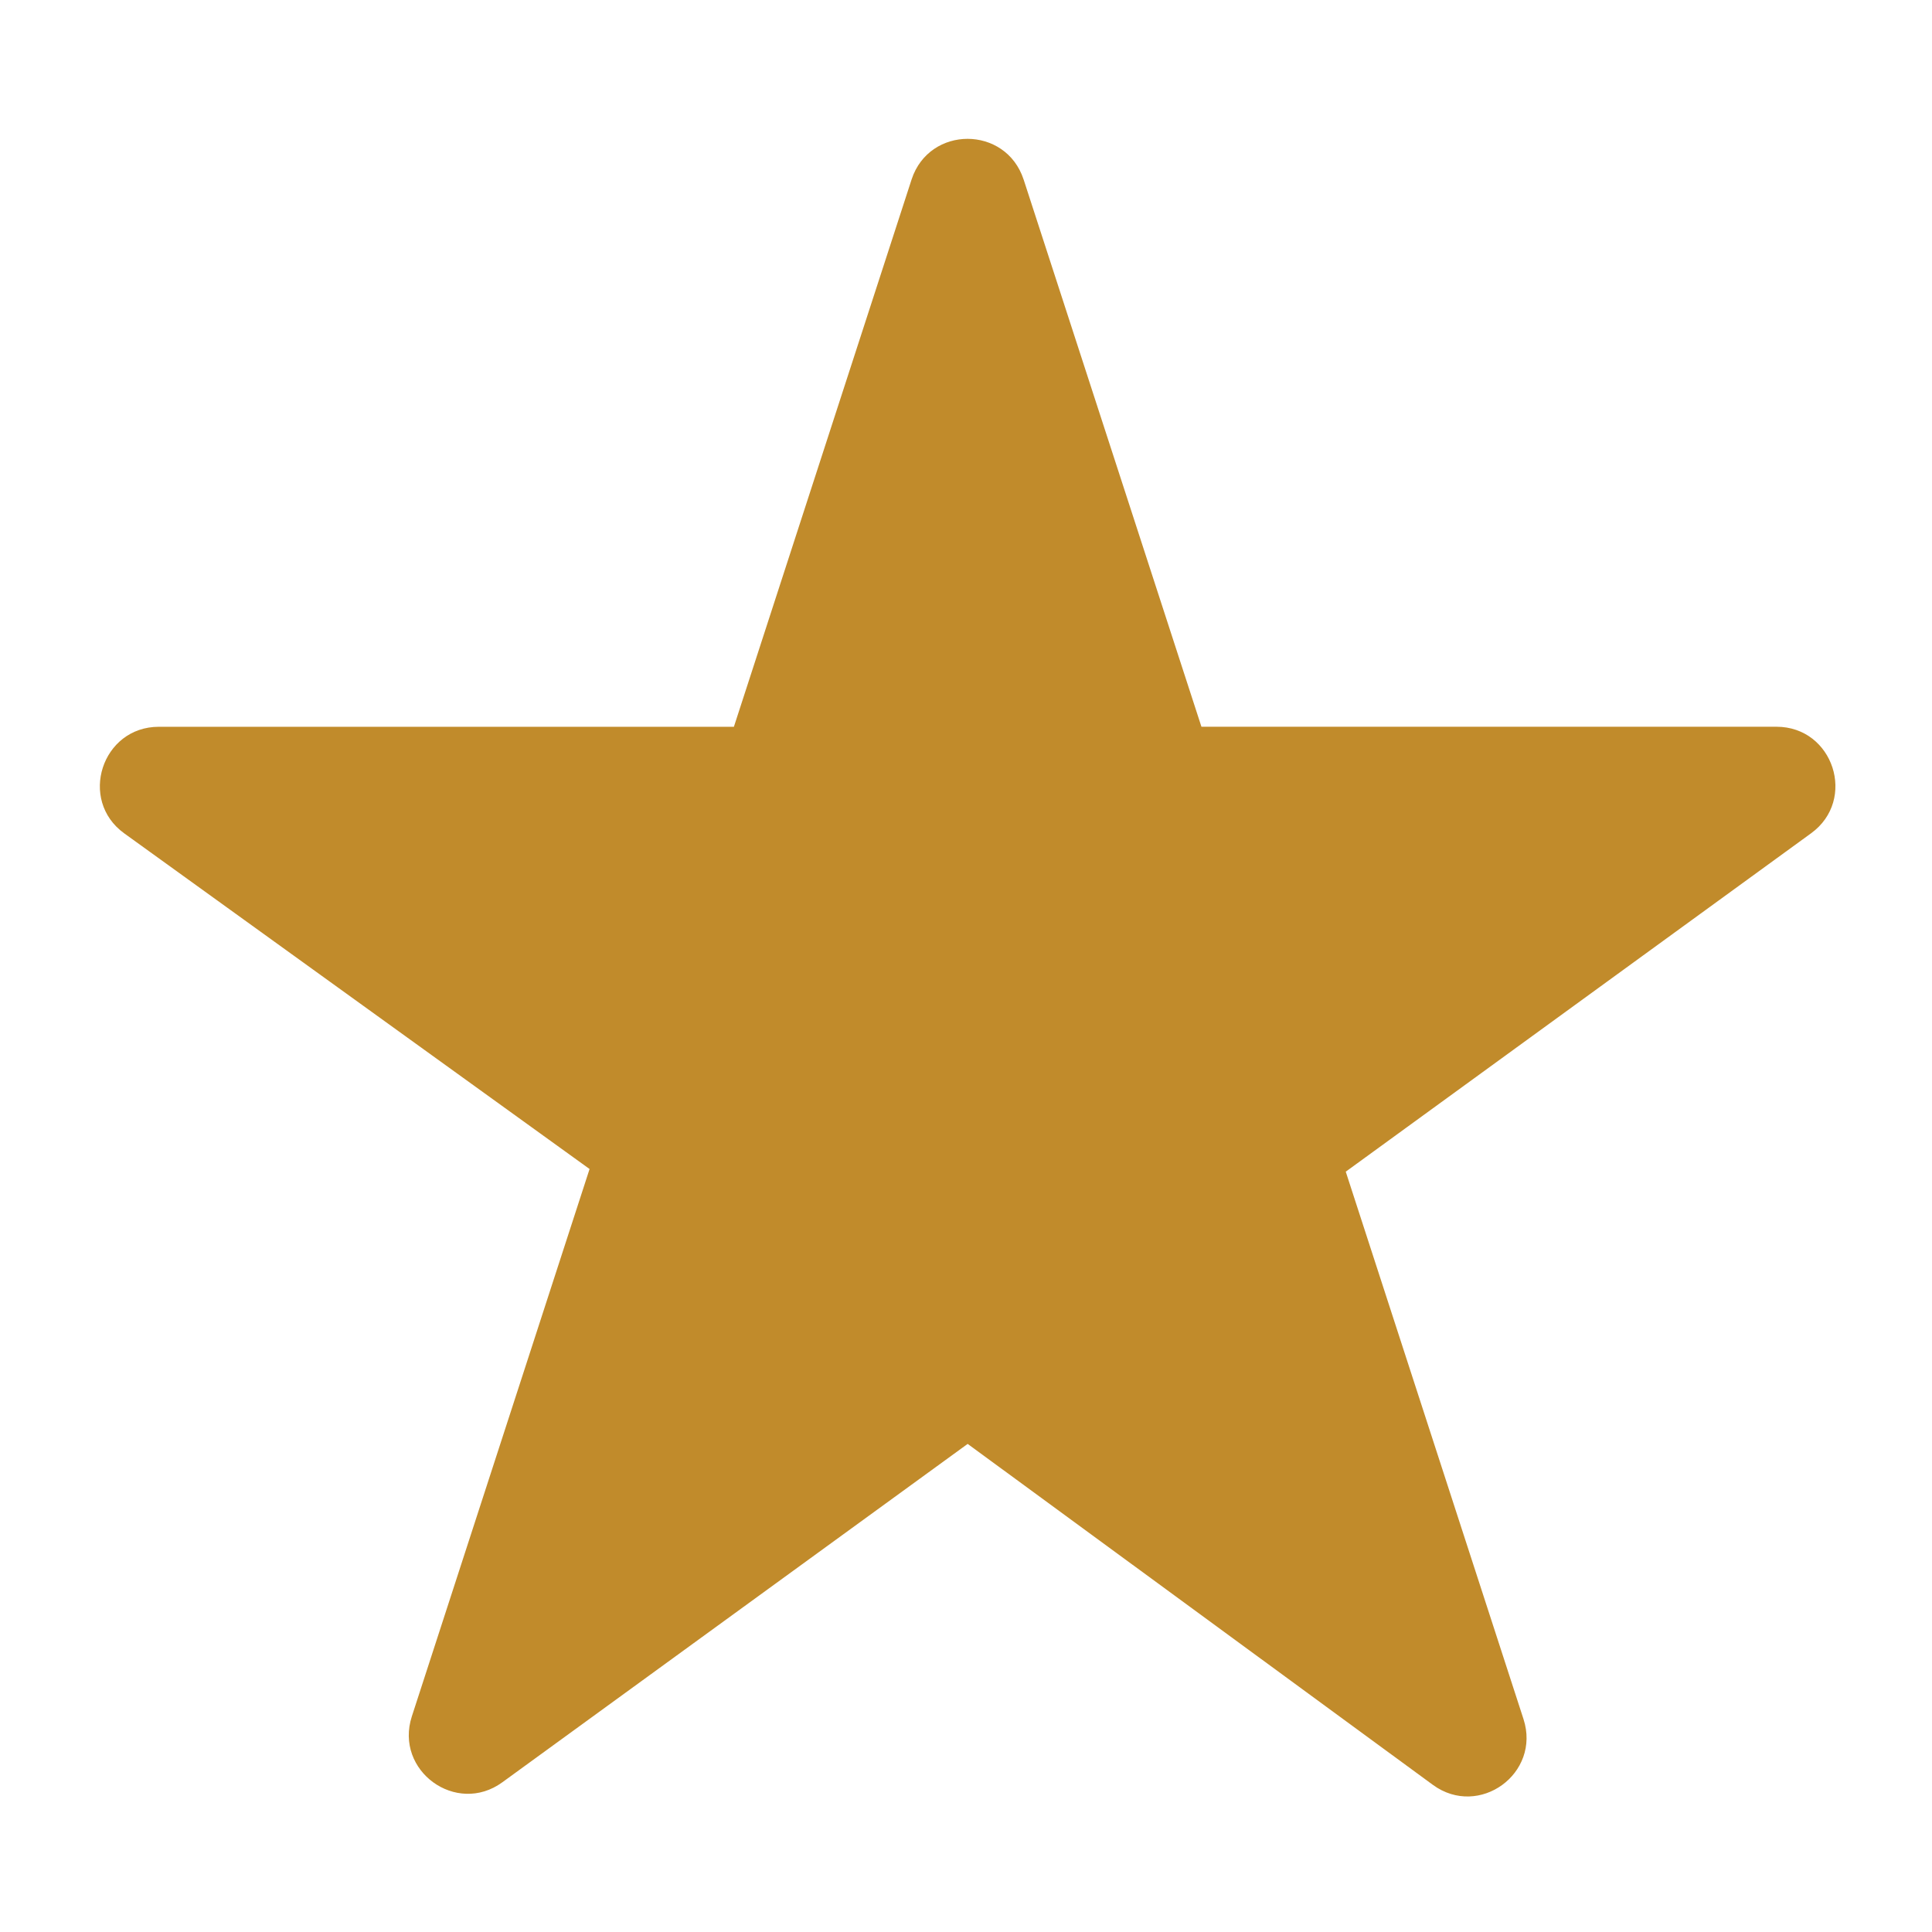 <?xml version="1.0" encoding="UTF-8"?>
<svg xmlns="http://www.w3.org/2000/svg" version="1.1" viewBox="0 0 50 50">
  <!-- Generator: Adobe Illustrator 29.1.0, SVG Export Plug-In . SVG Version: 2.1.0 Build 142)  -->
  <defs>
    <style>
      .st0 {
        display: none;
      }

      .st1 {
        fill: #f7e57d;
      }

      .st2 {
        fill: #c18b2b;
      }
    </style>
  </defs>
  <g id="sack-dollar" class="st0">
    <path class="st1" d="M47.494,39.056c0,4.656-4.31,8.434-9.636,8.434H12.162c-5.315,0-9.629-3.778-9.629-8.434,0-1.704-.922-15.163,16.858-25.301h11.245c17.683,10.084,16.858,23.631,16.858,25.301ZM15.228,4.696c-.282-.428-.395-.988-.143-1.439.242-.461.714-.747,1.241-.747h17.315c.509,0,.983.286,1.237.747.238.45.212,1.01-.079,1.439l-4.164,6.248h-11.245l-4.164-6.248ZM25.592,28.593l-.544-.157c-2.231-.659-2.178-.941-2.118-1.301.106-.597,1.345-.878,2.835-.648.437.07.999.225,1.722.476,1.093.386,2.301-.201,2.685-1.299.381-1.102-.201-2.302-1.301-2.685-.666-.231-1.221-.383-1.741-.503v-.988c0-1.164-.946-2.108-2.11-2.108s-2.107.944-2.107,2.108v.922c-2.224.501-3.778,1.914-4.138,4.01-.749,4.347,3.49,5.593,5.088,6.063l.571.165c2.784.796,2.74,1.047,2.668,1.46-.104.595-1.353.888-2.844.648-.677-.101-1.554-.417-2.328-.695l-.425-.154c-1.102-.386-2.304.187-2.694,1.283s.187,2.302,1.281,2.692l.41.146c.745.269,1.574.534,2.41.73v1.001c0,1.164.943,2.108,2.107,2.108s2.11-.944,2.11-2.108v-.919c2.216-.503,3.765-1.92,4.129-4.019.756-4.392-3.426-5.586-5.668-6.228Z"/>
  </g>
  <g id="piggy-bank" class="st0">
    <path class="st2" d="M47.5,23.863v10c0,.687-.563,1.25-1.32,1.25h-3.804c-.703.928-1.528,1.75-2.446,2.443v5.057c0,1.375-1.125,2.5-2.5,2.5h-2.5c-1.375,0-2.5-1.125-2.5-2.5v-2.5h-10v2.5c0,1.375-1.125,2.5-2.5,2.5h-2.5c-1.375,0-2.5-1.125-2.5-2.5l.068-5.055c-3.018-2.279-4.998-5.863-4.998-9.945h-3.125c-2.598,0-4.679-2.285-4.338-4.951.283-2.207,2.267-3.799,4.494-3.799.254,0,.469.218.469.469v1.563c0,.254-.215.469-.469.469h-.078c-.91,0-1.738.602-1.916,1.504-.234,1.191.684,2.246,1.836,2.246h3.384c1.165-5.703,6.196-10,12.173-10h10c.687,0,1.273.101,1.797.179,1.377-1.621,3.408-2.679,5.703-2.679h2.5l-1.475,5.9c1.23,1.152,2.233,2.537,2.917,4.1h2.308c.757,0,1.32.563,1.32,1.25ZM18.728,13.101c-.01-.166-.049-.322-.049-.488,0-4.141,3.431-7.5,7.572-7.5s7.43,3.359,7.43,7.5c0,.02-.01.039-.01.059-.399-.029-11.242-.059-11.242-.059-1.211,0-2.453.176-3.701.488ZM37.43,26.363c0-.684-.633-1.25-1.25-1.25s-1.25.566-1.25,1.25.566,1.25,1.25,1.25c.75,0,1.25-.566,1.25-1.25Z"/>
  </g>
  <g id="shield" class="st0">
    <path class="st2" d="M46.12,13.697c0,22.509-16.623,33.791-21.12,33.791-4.391,0-21.041-11.159-21.041-33.791,0-1.628,1.03-3.168,2.605-3.819L23.461,2.838c.431-.18,1.153-.326,1.619-.326s1.197.147,1.628.326l16.896,7.04c1.566.651,2.596,2.191,2.517,3.819ZM40.56,14.705l-15.479-6.439s0-.002,0,0l-.002,33.537c5.544-2.587,15.117-11.157,15.48-27.098Z"/>
  </g>
  <g id="star-sharp">
    <path class="st2" d="M26.491,4.645l4.602,14.163h14.881c1.475,0,2.09,1.892.896,2.758l-12.042,8.757,4.6,14.167c.456,1.407-1.149,2.573-2.343,1.704l-12.042-8.826-12.042,8.757c-1.192.869-2.798-.297-2.343-1.704l4.6-14.167L3.215,21.567c-1.194-.862-.58-2.758.896-2.758h14.882l4.6-14.168c.461-1.398,2.437-1.398,2.898.005Z"/>
  </g>
  <g id="business-time" class="st0">
    <path class="st2" d="M27.827,25H2.5v-7.875c0-1.799,1.576-3.375,3.375-3.375h5.625v-3.375c0-1.799,1.575-3.375,3.375-3.375h11.25c1.8,0,3.375,1.576,3.375,3.375v3.375h5.625c1.8,0,3.375,1.576,3.375,3.375v3.431c-.371-.032-.746-.056-1.125-.056-3.847,0-7.277,1.752-9.548,4.5ZM25,32.875c0,2.988,1.062,5.736,2.827,7.875H5.875c-1.799,0-3.375-1.576-3.375-3.375v-10.125h13.5v3.375c0,.618.507,1.125,1.125,1.125h7.882c.028.372-.007.744-.007,1.125ZM26.125,10.375h-11.25v3.375h11.25v-3.375ZM47.5,32.875c0,5.599-4.526,10.125-10.125,10.125s-10.125-4.529-10.125-10.125,4.528-10.125,10.125-10.125,10.125,4.526,10.125,10.125ZM41.875,32.875c0-.621-.504-1.125-1.125-1.125h-2.25v-3.375c0-.618-.507-1.125-1.125-1.125s-1.125.507-1.125,1.125v4.942c0,.372.309.683.686.683h3.814c.618,0,1.125-.507,1.125-1.125Z"/>
  </g>
  <g id="tools" class="st0">
    <path class="st2" d="M46.578,37.113c1.275,1.286,1.275,3.359,0,4.633l-4.637,4.637c-1.275,1.275-3.348,1.275-4.633,0l-10.285-10.292c-2.036-2.036-2.425-5.062-1.221-7.508l-9.38-9.369h-5.454L2.53,8.039l5.626-5.545,11.173,8.439v5.45l9.449,9.38c2.447-1.201,5.47-.813,7.506,1.22l10.294,10.131ZM23.127,35.293l-10.468,10.468c-1.159,1.161-2.676,1.74-4.195,1.74s-3.036-.579-4.194-1.736c-2.317-2.318-2.317-6.073,0-8.391l13.09-13.086,5.203,5.194c-.465,1.97-.211,3.981.564,5.813ZM10.266,41.874c0-1.168-.945-2.11-2.11-2.11s-2.11.945-2.11,2.11.945,2.11,2.11,2.11,2.11-.941,2.11-2.11ZM29.523,22.525l-7.278-7.285c-.007-.703.018-1.414.145-2.146.775-4.941,4.562-9.069,9.424-10.233,2.102-.502,4.139-.469,6.012-.018.956.231,1.276,1.443.581,2.139l-6.056,6.058v6.567h6.646l6.056-6.058c.694-.696,1.91-.374,2.139.582.45,1.872.485,3.908-.018,6.01-.912,3.813-3.659,6.937-7.175,8.497l-1.721-1.721c-1.756-1.758-4.095-2.725-6.582-2.725-.729,0-1.458.088-2.172.333Z"/>
  </g>
  <g id="person-dolly" class="st0">
    <path class="st2" d="M47.476,38.01c.099.374-.121.758-.507.857l-13.556,3.627c-.401,3.169-3.37,5.524-6.795,4.806-2.116-.443-3.848-2.202-4.277-4.323-.48-2.377.535-4.543,2.277-5.759l-2.55-9.488-6.647.004c-1.039,0-1.991-.571-2.48-1.487l-2.02-3.781v6.876l3.867,3.319c.998.857,1.669,2.044,1.89,3.356l1.242,8.133c.255,1.528-.775,2.978-2.315,3.227-2.341.385-3.143-1.813-3.231-2.308l-1.242-8.133-6.684-5.726c-1.242-1.077-1.967-2.627-1.967-4.275v-9.056c0-2.33,1.89-4.22,4.22-4.22h2.528c2.097,0,3.997,1.158,4.98,3.015l2.929,5.425,3.436.004-1.143-4.235c-.088-.385.132-.773.502-.868l2.716-.722c.386-.106.775.114.868.484l5.222,19.492c1.462.231,2.736,1.022,3.594,2.154l13.558-3.627c.374-.099.758.121.857.495l.729,2.733ZM2.48,33.211c.044.044,4.22,3.649,5.627,4.854v6.55c0,1.484-1.251,2.736-2.813,2.736s-2.813-1.257-2.813-2.817v-11.323ZM5.293,6.634c0-2.33,1.883-4.22,4.22-4.22s4.222,1.89,4.222,4.22-1.89,4.22-4.222,4.22-4.22-1.89-4.22-4.22ZM29.27,41.721c0-.769-.637-1.407-1.407-1.407-.78,0-1.407.637-1.407,1.407,0,.78.626,1.407,1.407,1.407s1.407-.542,1.407-1.407ZM28.843,23.844c-.209-.747.242-1.531.989-1.729l10.283-2.751c.747-.209,1.518.242,1.727.989l2.758,10.279c.198.747-.242,1.528-.989,1.725l-10.287,2.747c-.747.212-1.528-.242-1.725-.989l-2.757-10.272Z"/>
  </g>
  <g id="location-dot" class="st0">
    <path class="st2" d="M41.905,19.324c0,6.816-2.377,8.716-15.166,27.268-.84,1.211-2.634,1.211-3.474,0-12.794-18.548-15.169-20.452-15.169-27.268C8.095,9.988,15.665,2.419,25,2.419s16.905,7.568,16.905,16.905ZM32.044,19.243c0-3.881-3.16-7.044-7.044-7.044s-7.044,3.162-7.044,7.044,3.159,7.044,7.044,7.044,7.044-3.159,7.044-7.044Z"/>
  </g>
</svg>
